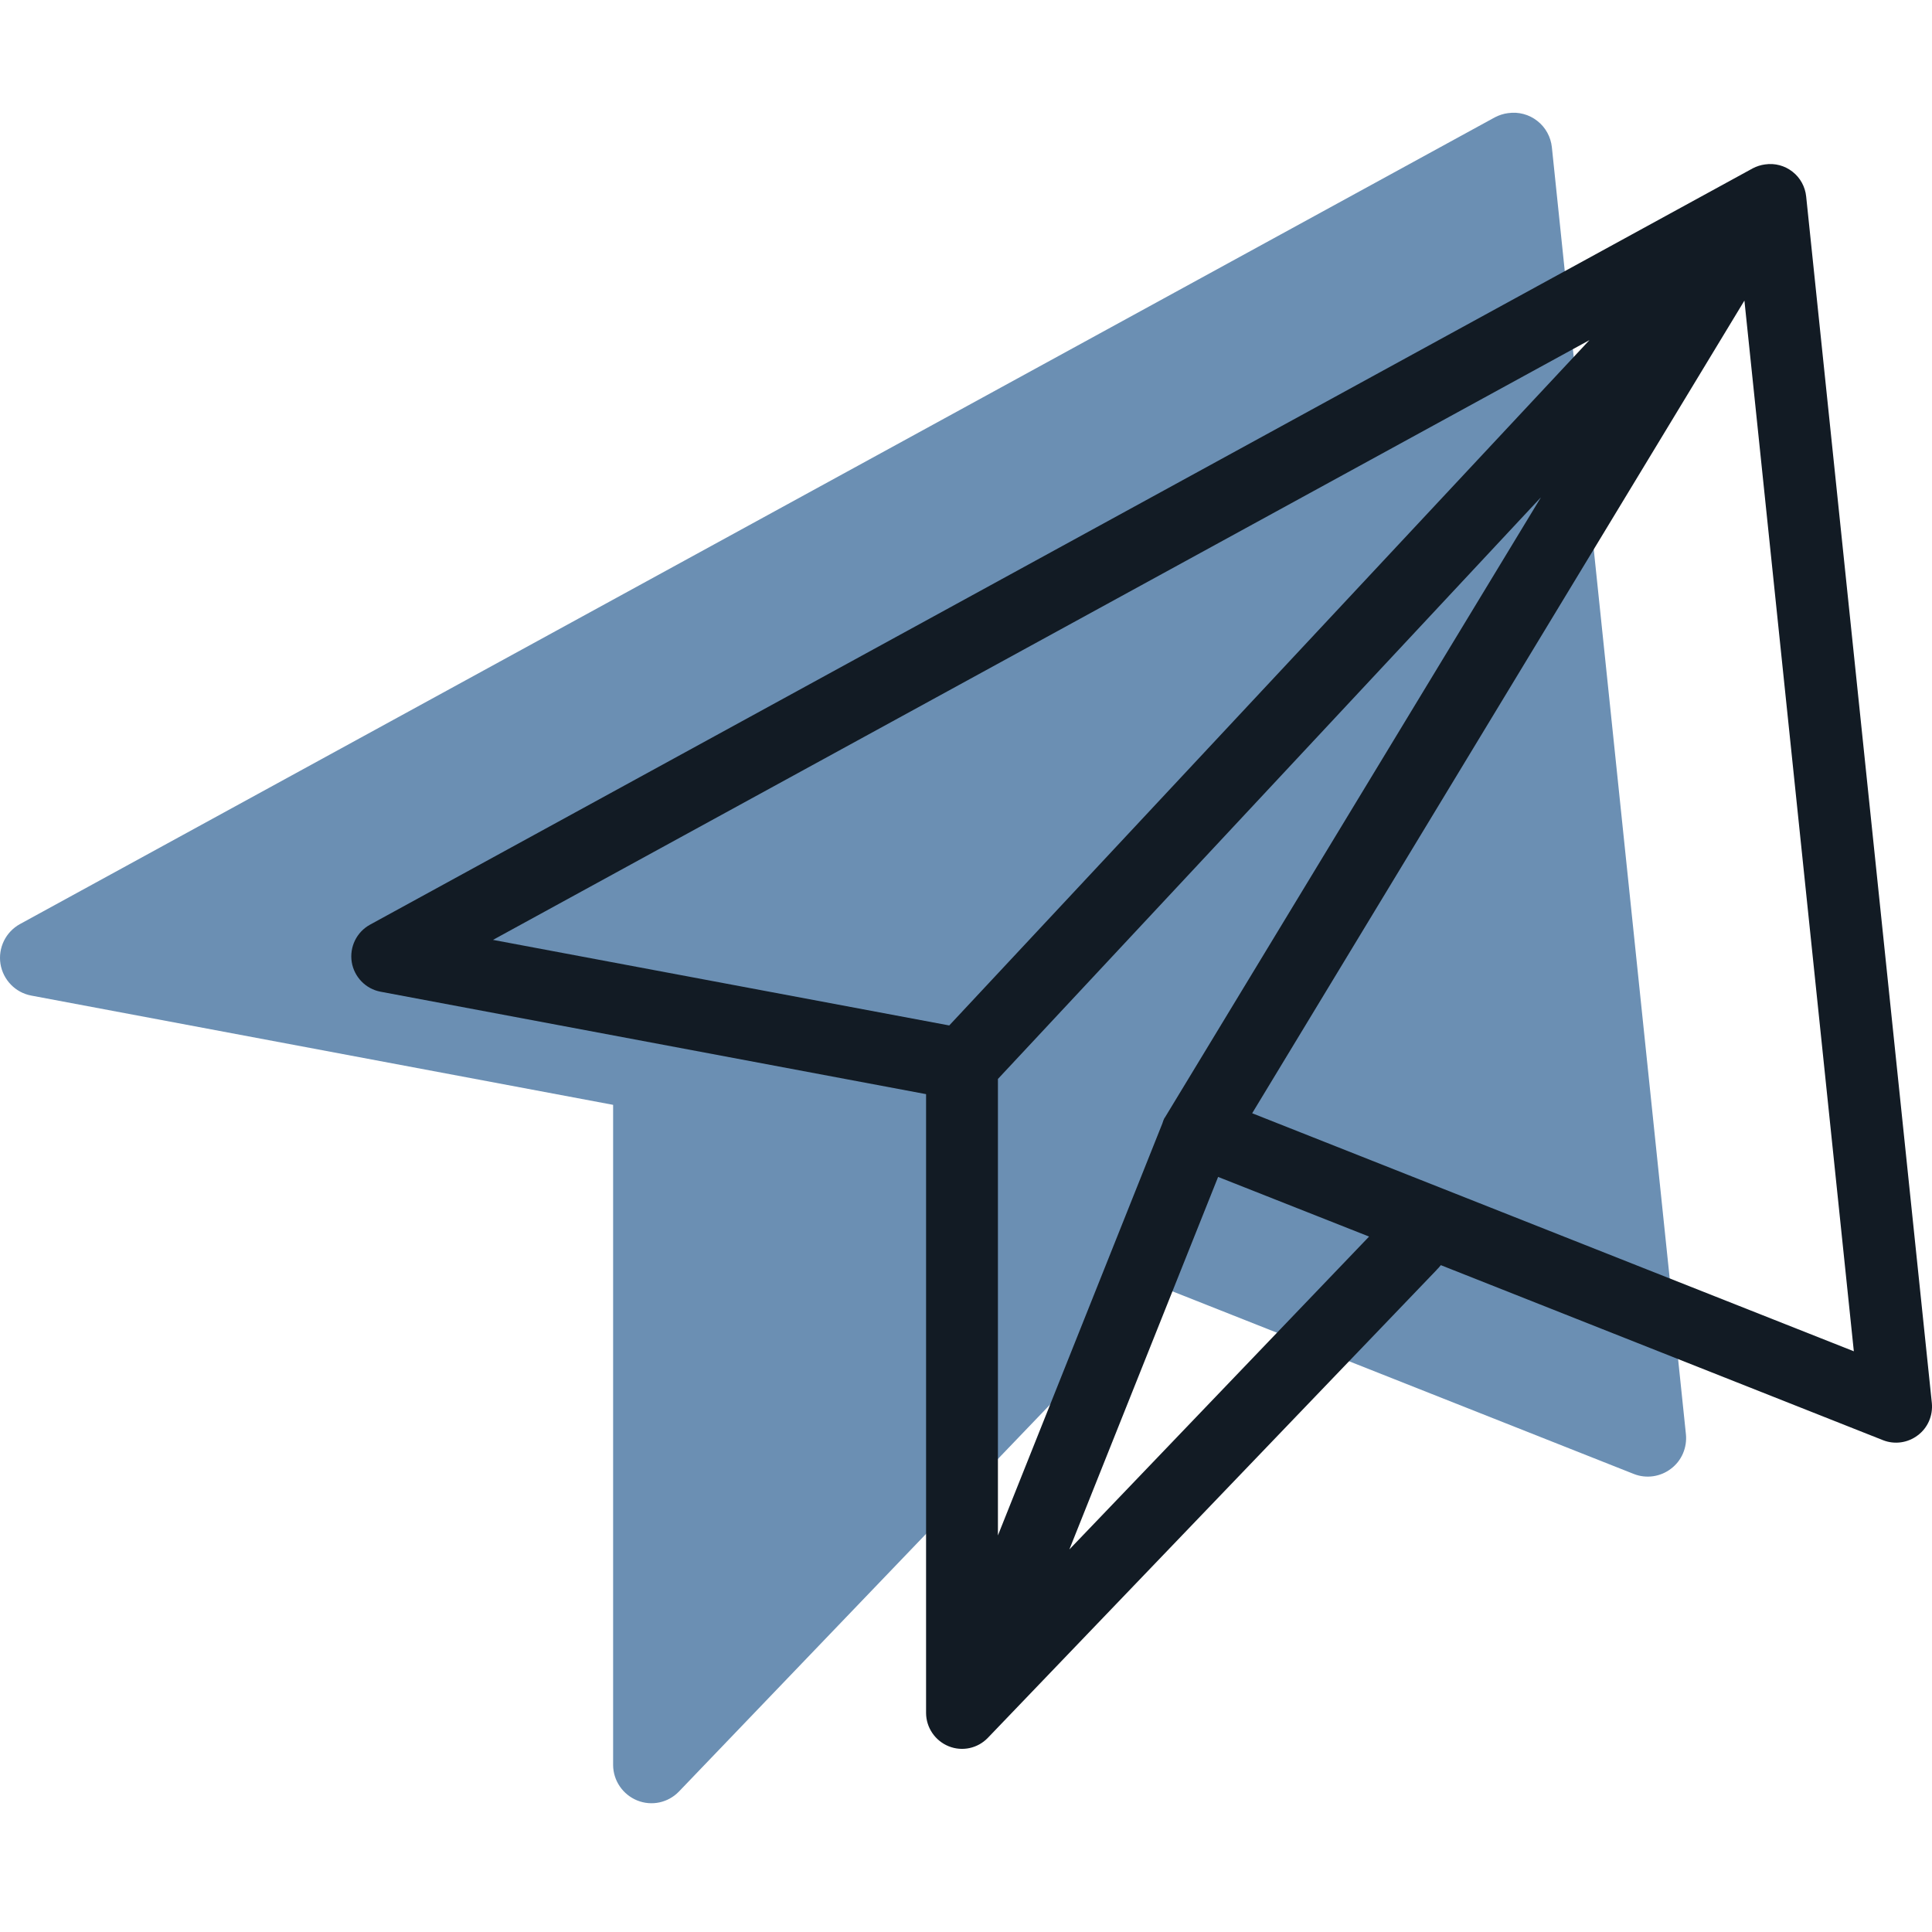 <svg height="120" viewBox="0 0 120 120" width="120" xmlns="http://www.w3.org/2000/svg"><g fill="none" fill-rule="nonzero"><path d="m93.672 7.026c-.288.037-.561.126-.819.259l-91.613 50.111c-.886.488-1.366 1.473-1.211 2.472.162.992.923 1.784 1.912 1.969l36.141 6.787v41.015-.007c.007.97.605 1.835 1.498 2.198.901.363 1.919.141 2.591-.555l29.748-31.017v-.007c.096-.089.185-.192.266-.296l29.298 11.597c.768.303 1.646.178 2.303-.326.664-.496 1.011-1.31.93-2.139l-8.326-79.936c-.066-.644-.391-1.243-.908-1.643-.509-.4-1.166-.577-1.809-.481z" fill="#6b8fb3"/><path d="m109.636 10.212c-.27.035-.526.118-.768.243l-85.887 46.979c-.83.458-1.28 1.381-1.135 2.317.152.93.865 1.672 1.792 1.846l33.882 6.362v38.451-.007c.007.909.567 1.721 1.405 2.061.844.34 1.799.132 2.429-.52l27.889-29.078v-.007c.09-.083.173-.18.249-.278l27.467 10.872c.72.284 1.543.167 2.159-.305.623-.465.948-1.228.872-2.005l-7.806-74.94c-.062-.604-.367-1.166-.851-1.54-.477-.375-1.093-.541-1.695-.451zm-1.287 8.458 6.796 65.261-37.37-14.785zm-9.619 2.449-39.771 42.574-28.339-5.315 68.116-37.259zm-3.031 9.79-23.357 38.522-.007-.007c-.055.111-.104.229-.138.354l-10.214 25.588v-28.35l33.708-36.107zm-20.04 42.192 9.377 3.705-18.616 19.433z" fill="#121b24"/></g></svg>